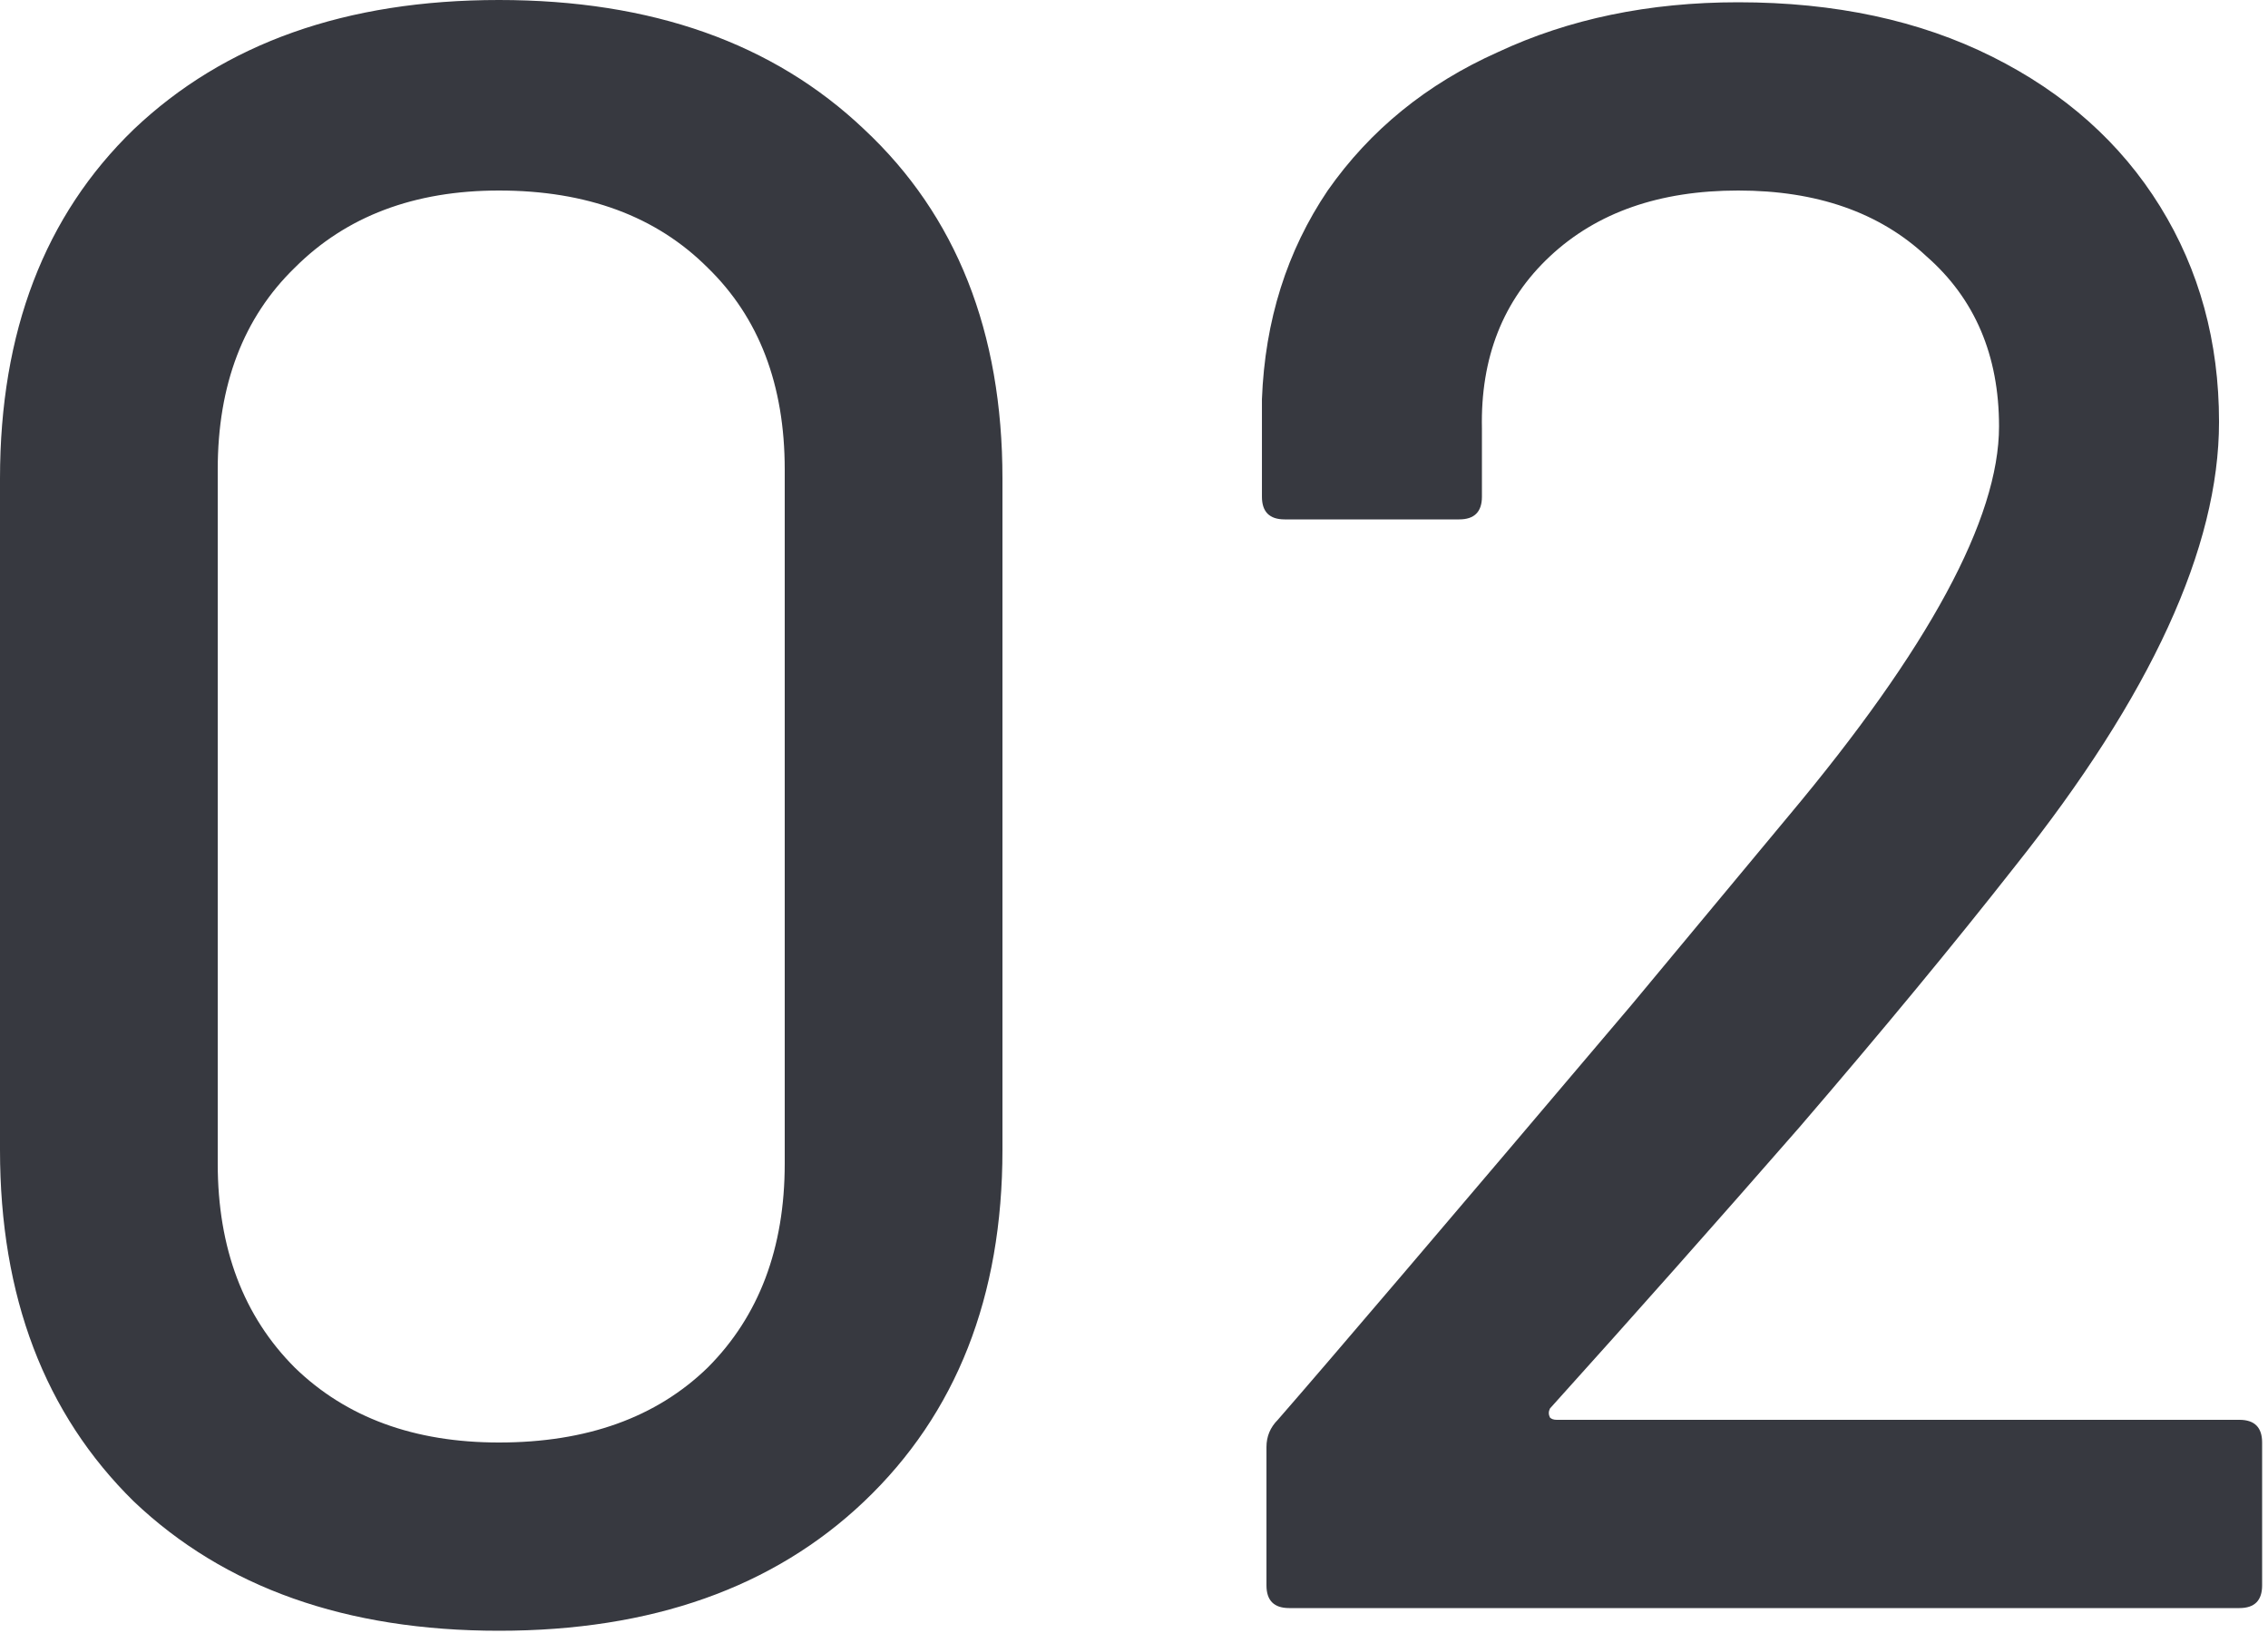 <svg xmlns="http://www.w3.org/2000/svg" fill="none" viewBox="0 0 98 71" height="71" width="98">
<path fill="#373940" d="M21.56 70.462C14.961 70.462 9.702 68.6 5.782 64.876C1.927 61.087 -4.95389e-05 56.023 -4.95389e-05 49.686V20.678C-4.95389e-05 14.341 1.927 9.31 5.782 5.586C9.702 1.862 14.961 -7.14064e-05 21.56 -7.14064e-05C28.159 -7.14064e-05 33.418 1.862 37.338 5.586C41.323 9.31 43.316 14.341 43.316 20.678V49.686C43.316 56.023 41.323 61.087 37.338 64.876C33.418 68.6 28.159 70.462 21.56 70.462ZM21.56 62.328C25.349 62.328 28.355 61.25 30.576 59.094C32.797 56.873 33.908 53.933 33.908 50.274V20.286C33.908 16.627 32.797 13.72 30.576 11.564C28.355 9.343 25.349 8.232 21.56 8.232C17.901 8.232 14.961 9.343 12.74 11.564C10.519 13.72 9.408 16.627 9.408 20.286V50.274C9.408 53.933 10.519 56.873 12.74 59.094C14.961 61.25 17.901 62.328 21.56 62.328ZM66.974 60.858C66.908 60.989 66.908 61.119 66.974 61.25C67.039 61.315 67.137 61.348 67.268 61.348H96.766C97.419 61.348 97.746 61.675 97.746 62.328V68.502C97.746 69.155 97.419 69.482 96.766 69.482H55.704C55.05 69.482 54.724 69.155 54.724 68.502V62.524C54.724 62.067 54.887 61.675 55.214 61.348C57.435 58.8 62.531 52.822 70.502 43.414L77.264 35.28C83.34 28.028 86.378 22.409 86.378 18.424C86.378 15.353 85.332 12.903 83.242 11.074C81.216 9.179 78.505 8.232 75.108 8.232C71.71 8.232 68.999 9.179 66.974 11.074C64.948 12.969 63.968 15.451 64.034 18.522V21.462C64.034 22.115 63.707 22.442 63.054 22.442H55.508C54.854 22.442 54.528 22.115 54.528 21.462V17.248C54.658 13.851 55.606 10.845 57.37 8.232C59.199 5.619 61.649 3.626 64.72 2.254C67.79 0.817 71.253 0.098 75.108 0.098C79.289 0.098 82.948 0.882 86.084 2.45C89.22 4.018 91.637 6.174 93.336 8.918C95.034 11.662 95.884 14.765 95.884 18.228C95.884 23.651 92.944 30.053 87.064 37.436C84.45 40.768 81.347 44.525 77.754 48.706C74.16 52.822 70.567 56.873 66.974 60.858Z"></path>
</svg>
